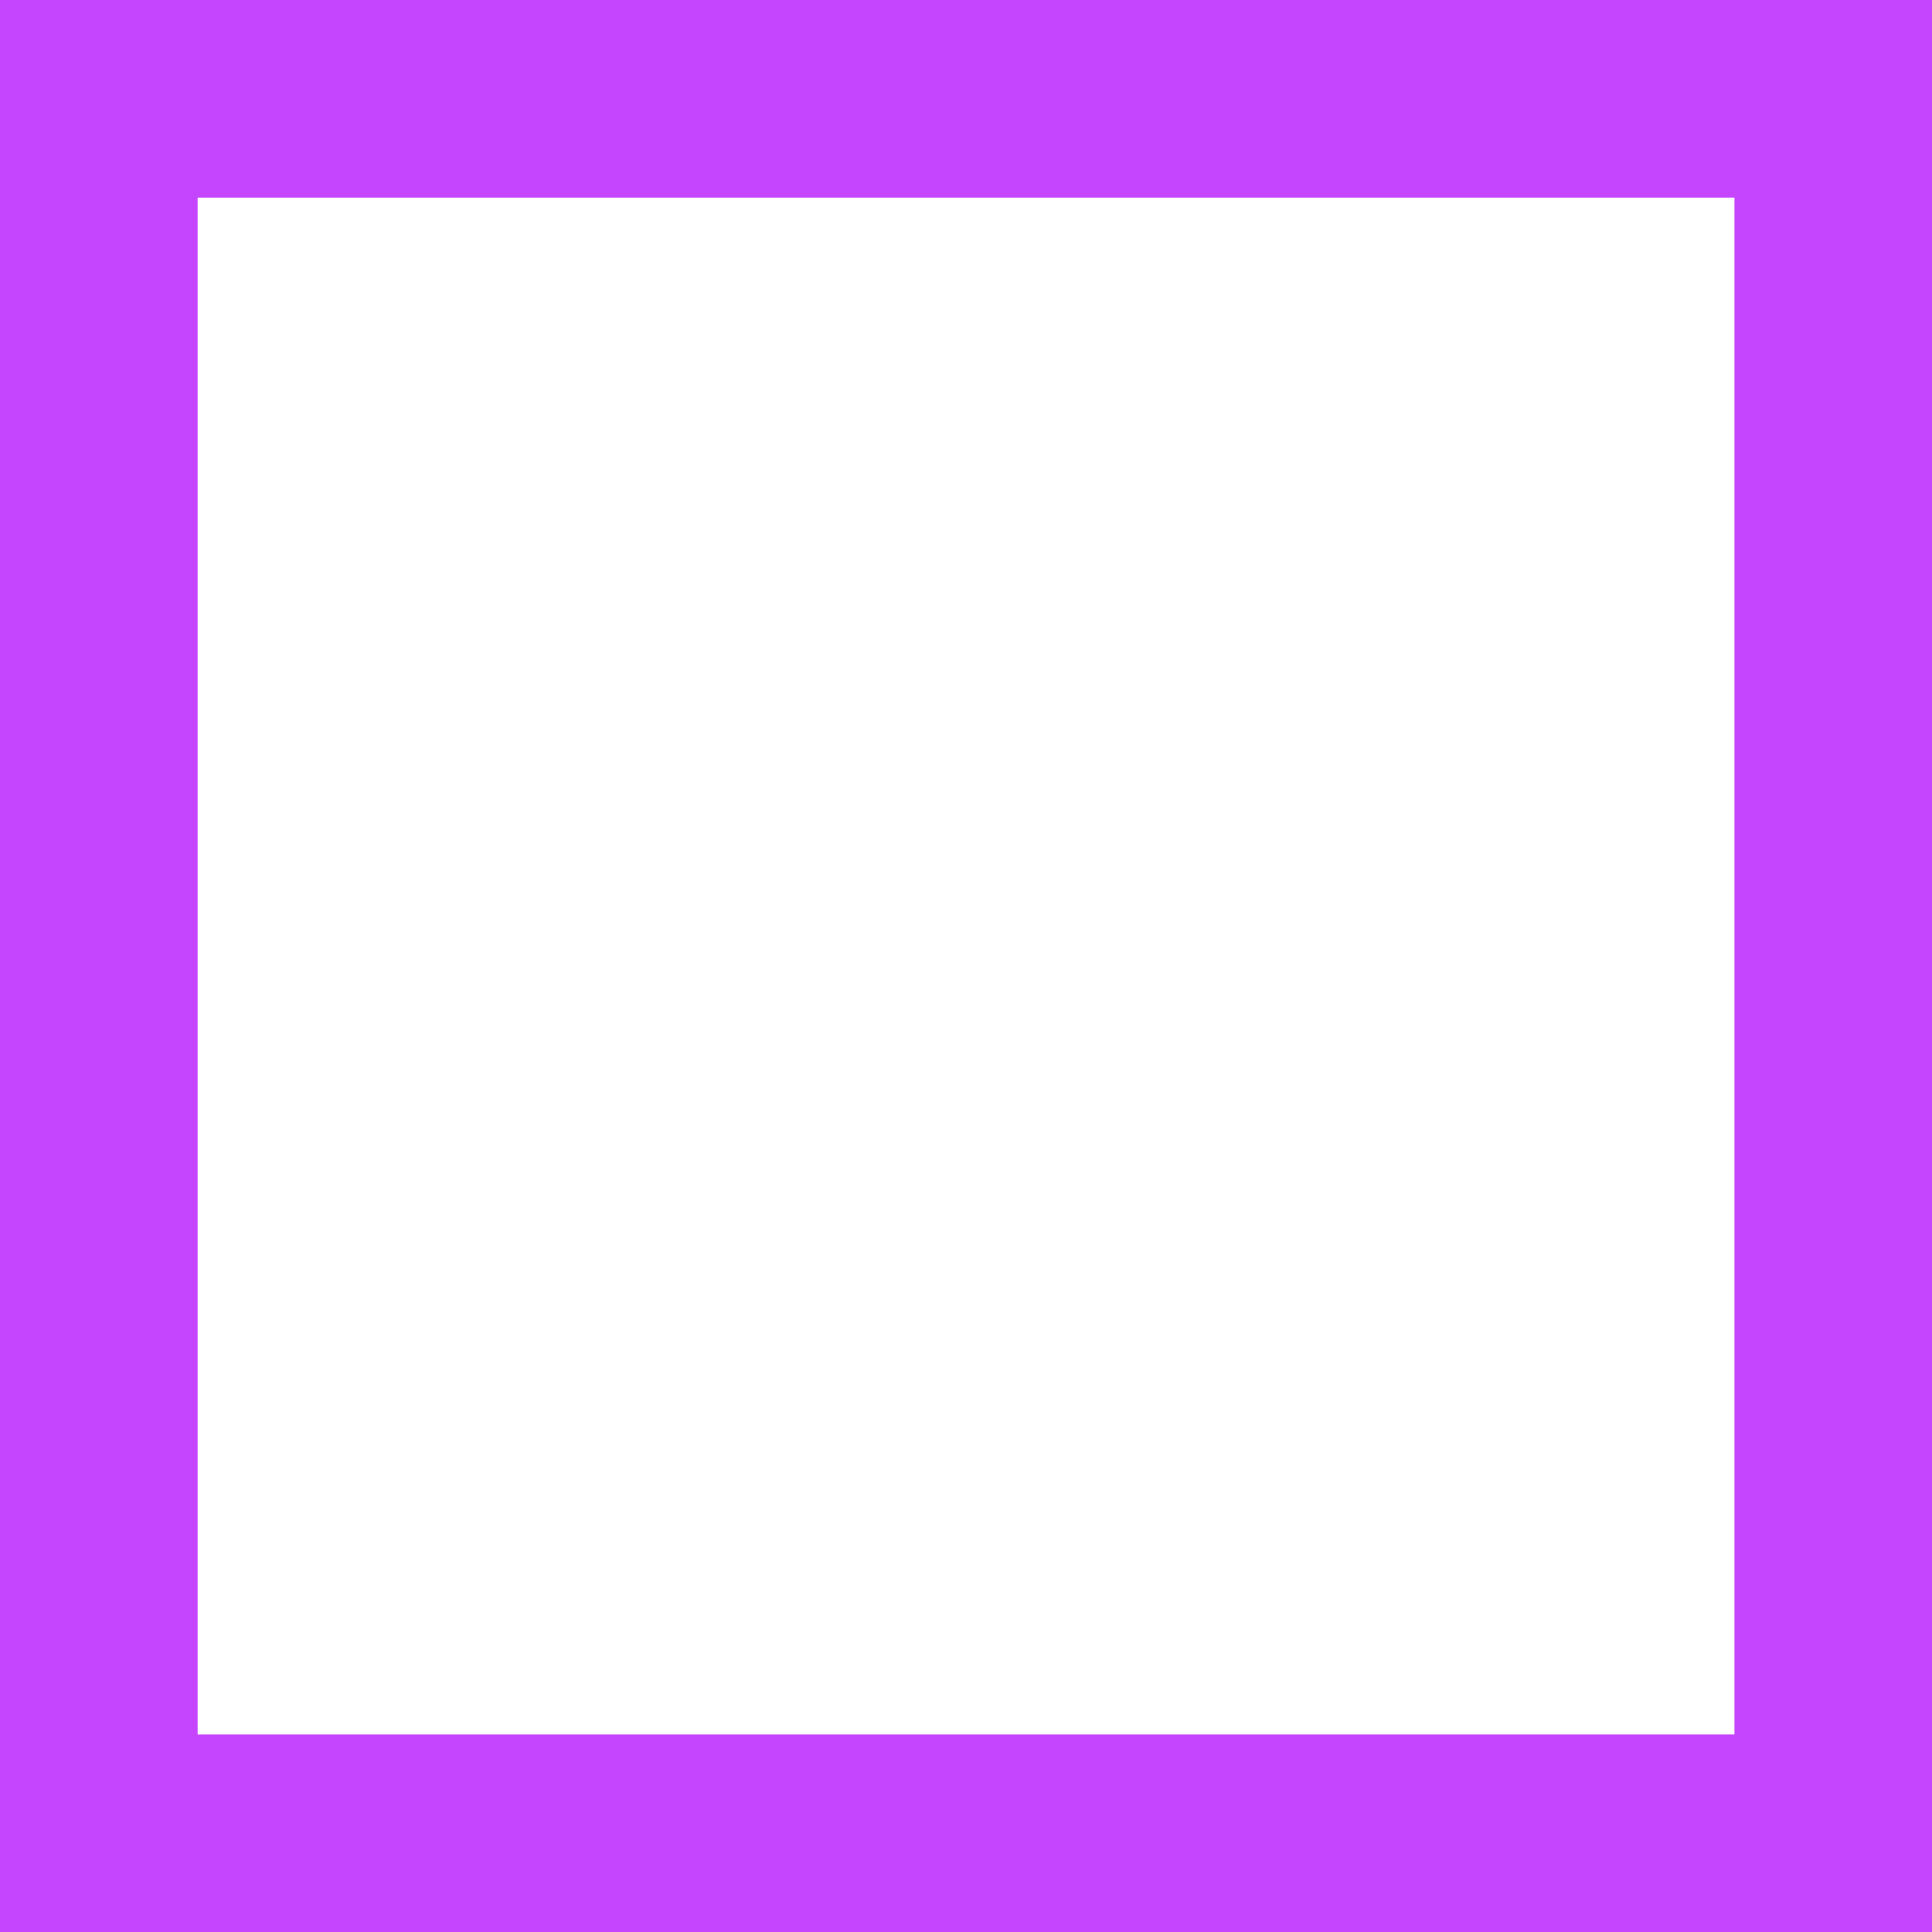 <svg role="img" width="32px" height="32px" viewBox="0 0 24 24" xmlns="http://www.w3.org/2000/svg"><title>CodeSandbox</title><path fill="#c545ff" d="M0 24H24V0H0V2.455H21.546V21.546H2.455V0H0Z"/></svg>
